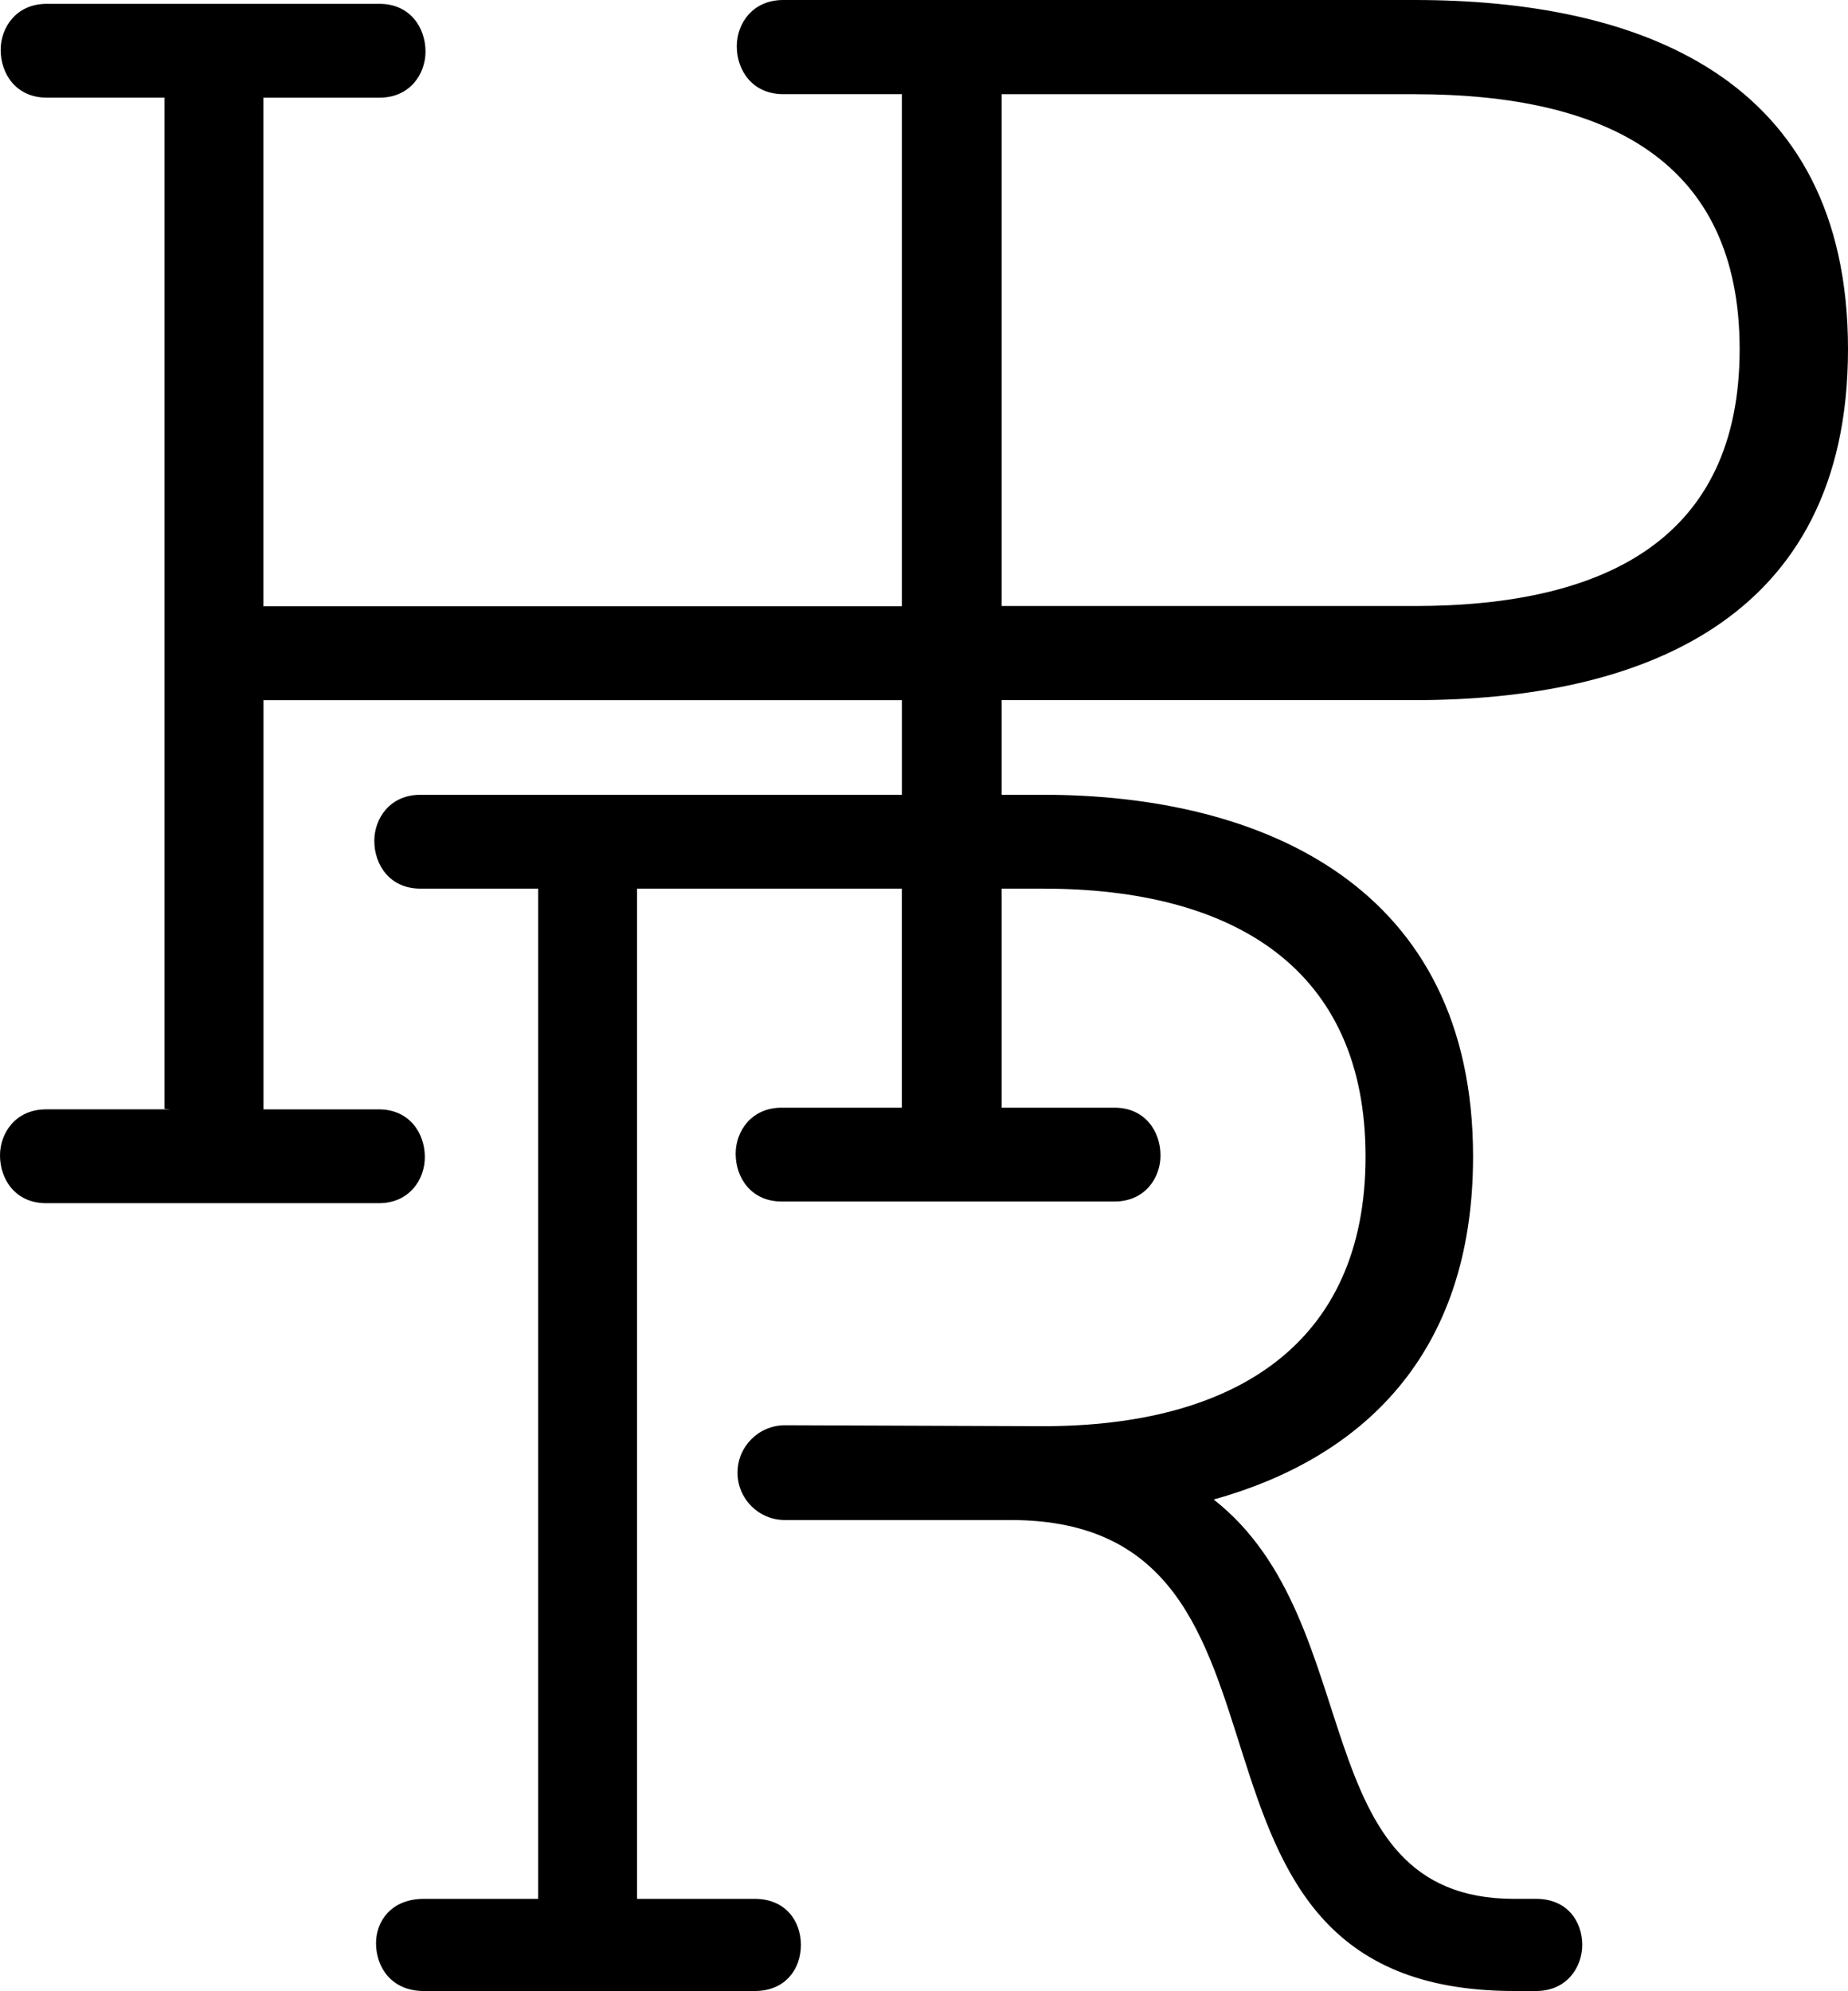 <?xml version="1.0" encoding="UTF-8"?>
<svg xmlns="http://www.w3.org/2000/svg" id="Layer_1" viewBox="0 0 916.86 987.66">
  <path d="m701.79,347.31c110.08,0,215.07-38.21,215.07-174.08S811.89,0,701.79,0h-313.21c-15.37,0-23.04,11.88-23.04,22.93,0,11.88,7.67,23.78,23.04,23.78h58.88v254.04H130.7V48.45h57.57c15.24,0,22.84-11.86,22.84-22.84,0-11.86-7.61-23.71-22.84-23.71H23.2C7.96,1.89.33,13.75.33,24.73c0,11.86,7.63,23.71,22.87,23.71h58.41v501.59l3.09.27H22.87c-15.24,0-22.87,11.86-22.87,22.84,0,11.86,7.63,23.71,22.87,23.71h165.07c15.24,0,22.84-11.86,22.84-22.84,0-11.86-7.61-23.71-22.84-23.71h-57.21v-202.97h316.75v46.93h-238.9c-15.24,0-22.87,11.86-22.87,22.84,0,11.86,7.63,23.71,22.87,23.71h58.41v501.13h-56.72c-16.08,0-23.71,11.01-23.71,22,0,11.86,7.61,23.71,23.71,23.71h164.22c15.24,0,22.87-11.01,22.87-22.84s-7.63-22.87-22.87-22.87h-58.43v-501.13h131.39v108.66h-59.59c-15.24,0-22.87,11.86-22.87,22.84,0,11.86,7.63,23.71,22.87,23.71h165.07c15.24,0,22.84-11.86,22.84-22.84,0-11.86-7.61-23.71-22.84-23.71h-55.96v-108.66h20.55c94.8,0,159.98,39.79,159.98,132.91s-65.17,133.75-159.98,133.75l-128.01-.47c-13.01-.04-23.6,10.5-23.6,23.51s10.52,23.51,23.51,23.51h112.02c162.51,0,61.79,233.62,249.71,233.62h11.01c15.24,0,22.84-11.86,22.84-22.84,0-11.86-7.61-22.87-22.84-22.87h-11.01c-104.97,0-71.11-137.13-148.99-198.08,72.8-20.31,128.68-71.11,128.68-170.14,0-133.75-104.12-179.46-213.32-179.46h-20.55v-46.96h204.82ZM496.97,46.73h204.82c95.58,0,161.31,33.12,161.31,126.52s-65.71,127.37-161.31,127.37h-204.82V46.73Z"></path>
</svg>
